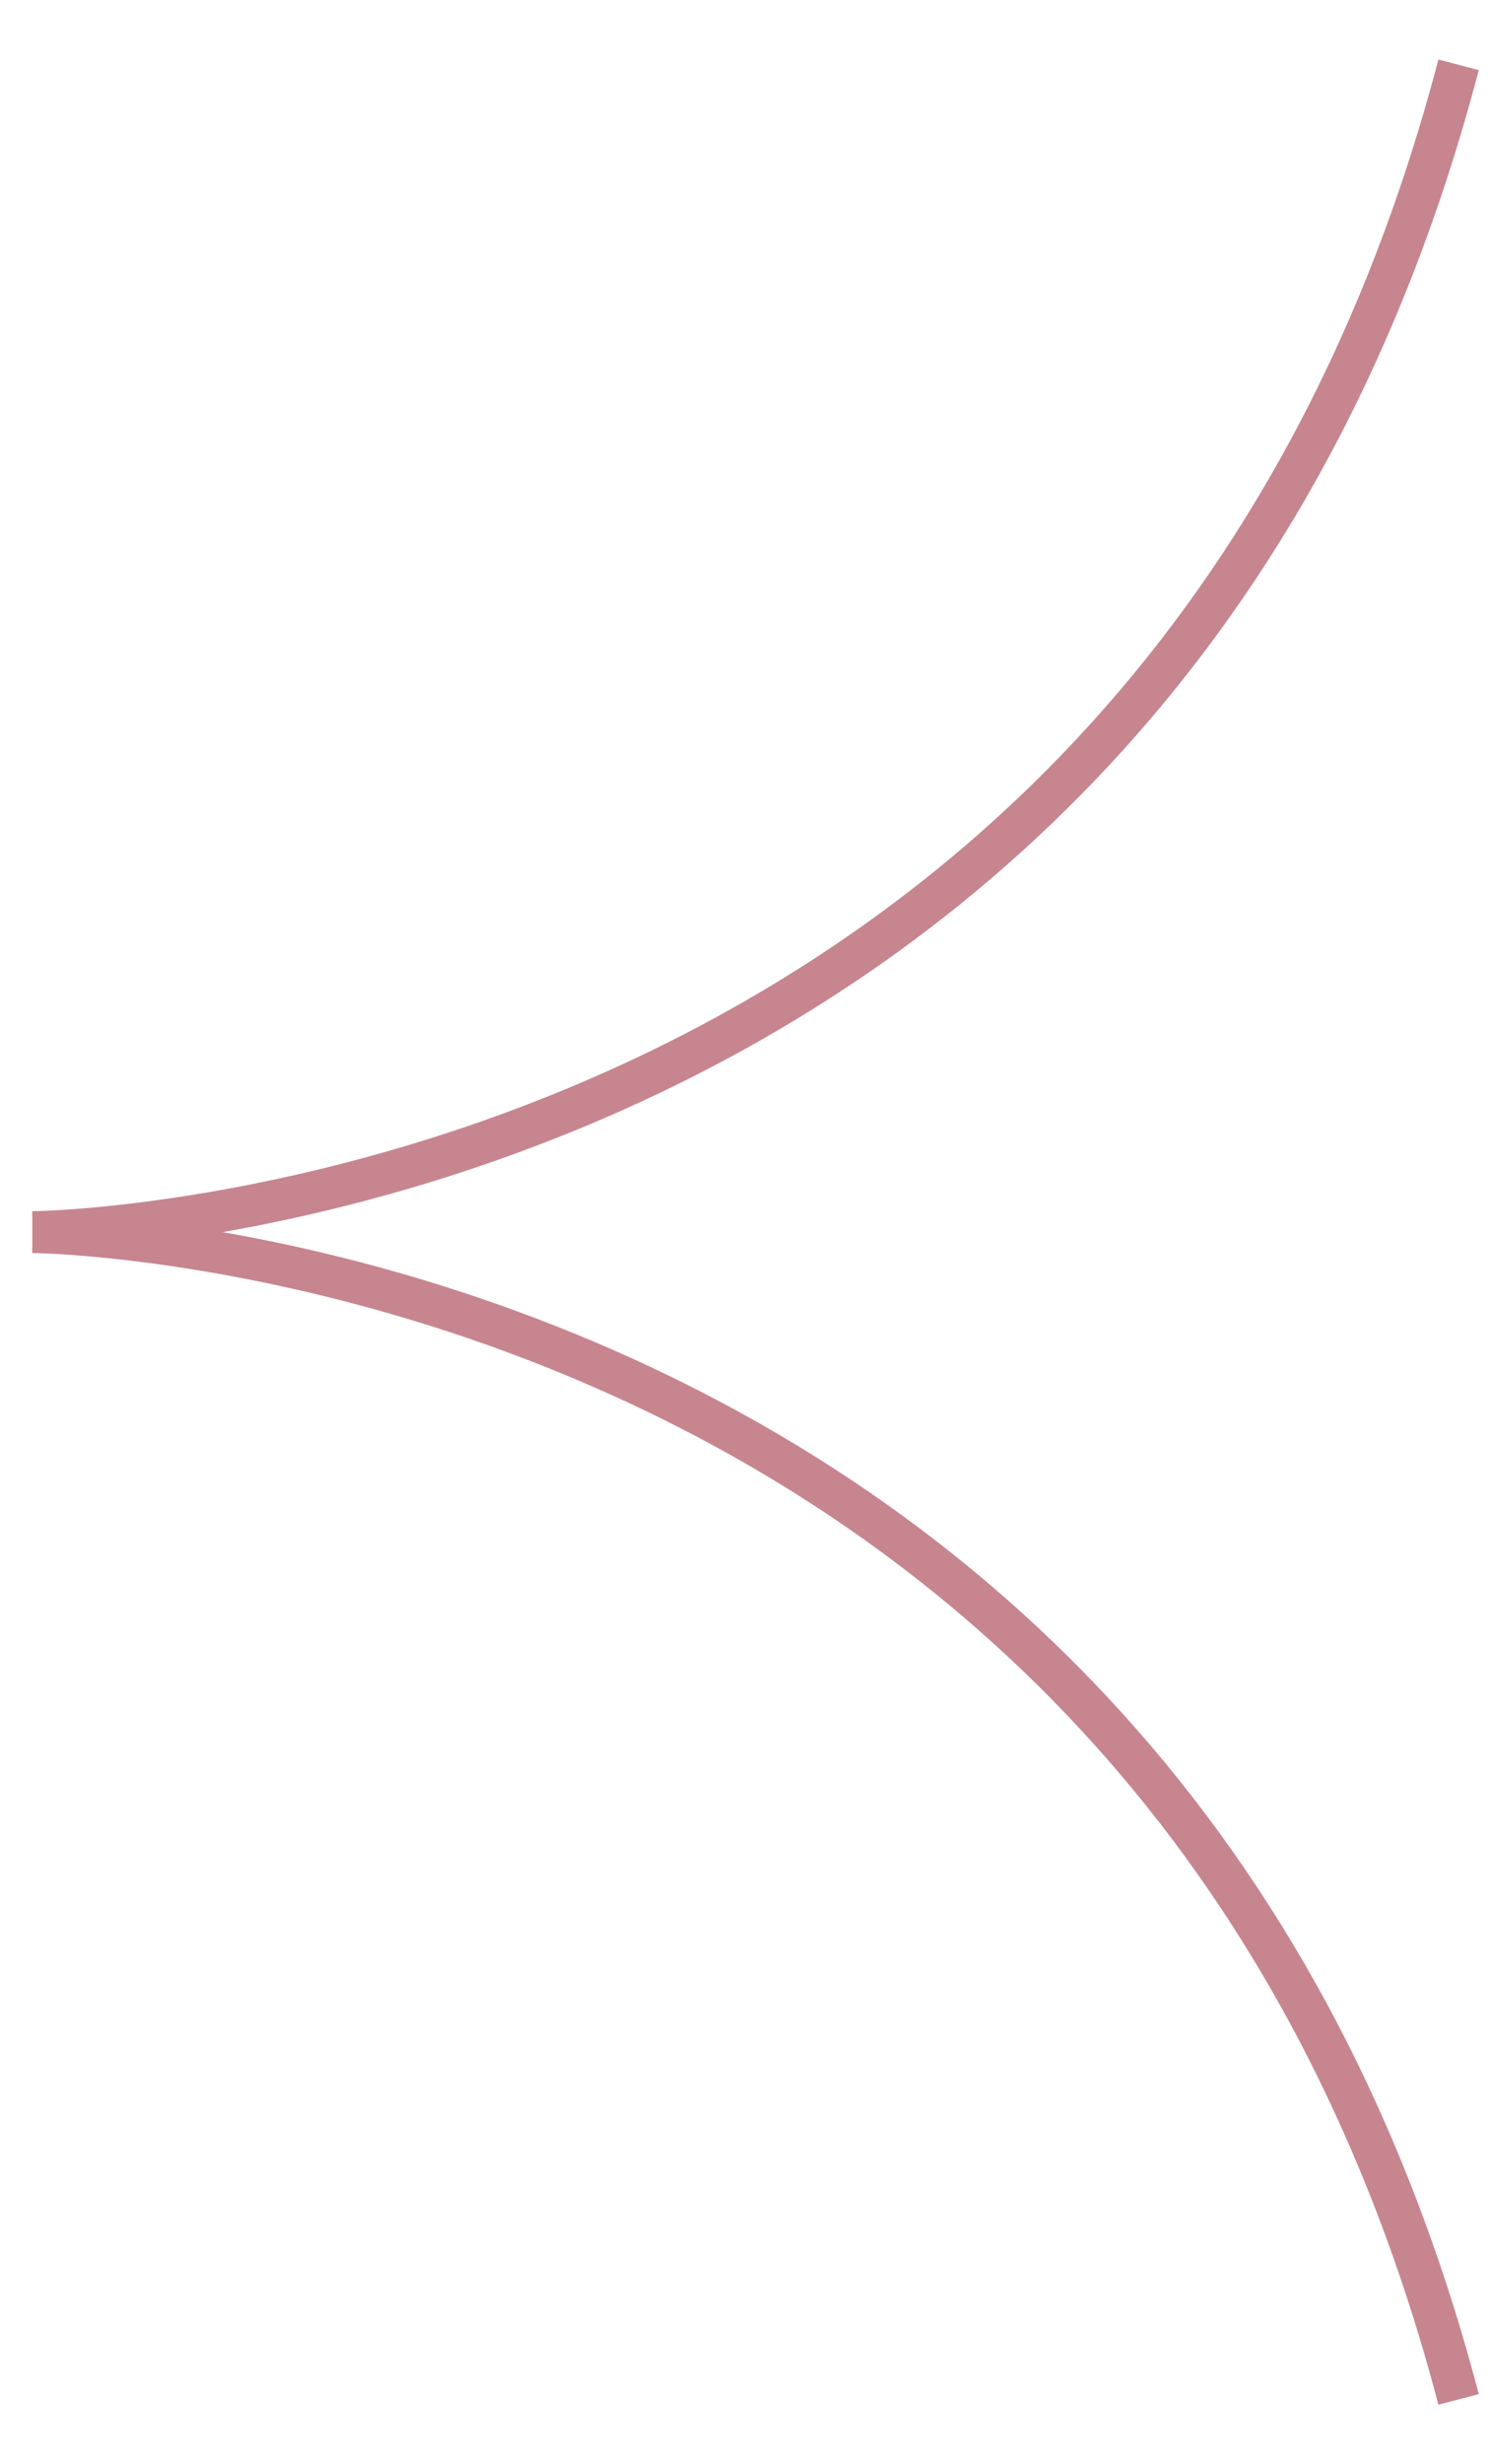 <svg width="23" height="38" viewBox="0 0 23 38" fill="none" xmlns="http://www.w3.org/2000/svg">
<path d="M0.5 19C0.5 19 17.812 19.128 22.5 37" stroke="#C7858F" stroke-width="0.644"/>
<path d="M0.5 19C0.5 19 17.812 18.872 22.5 1" stroke="#C7858F" stroke-width="0.644"/>
</svg>
